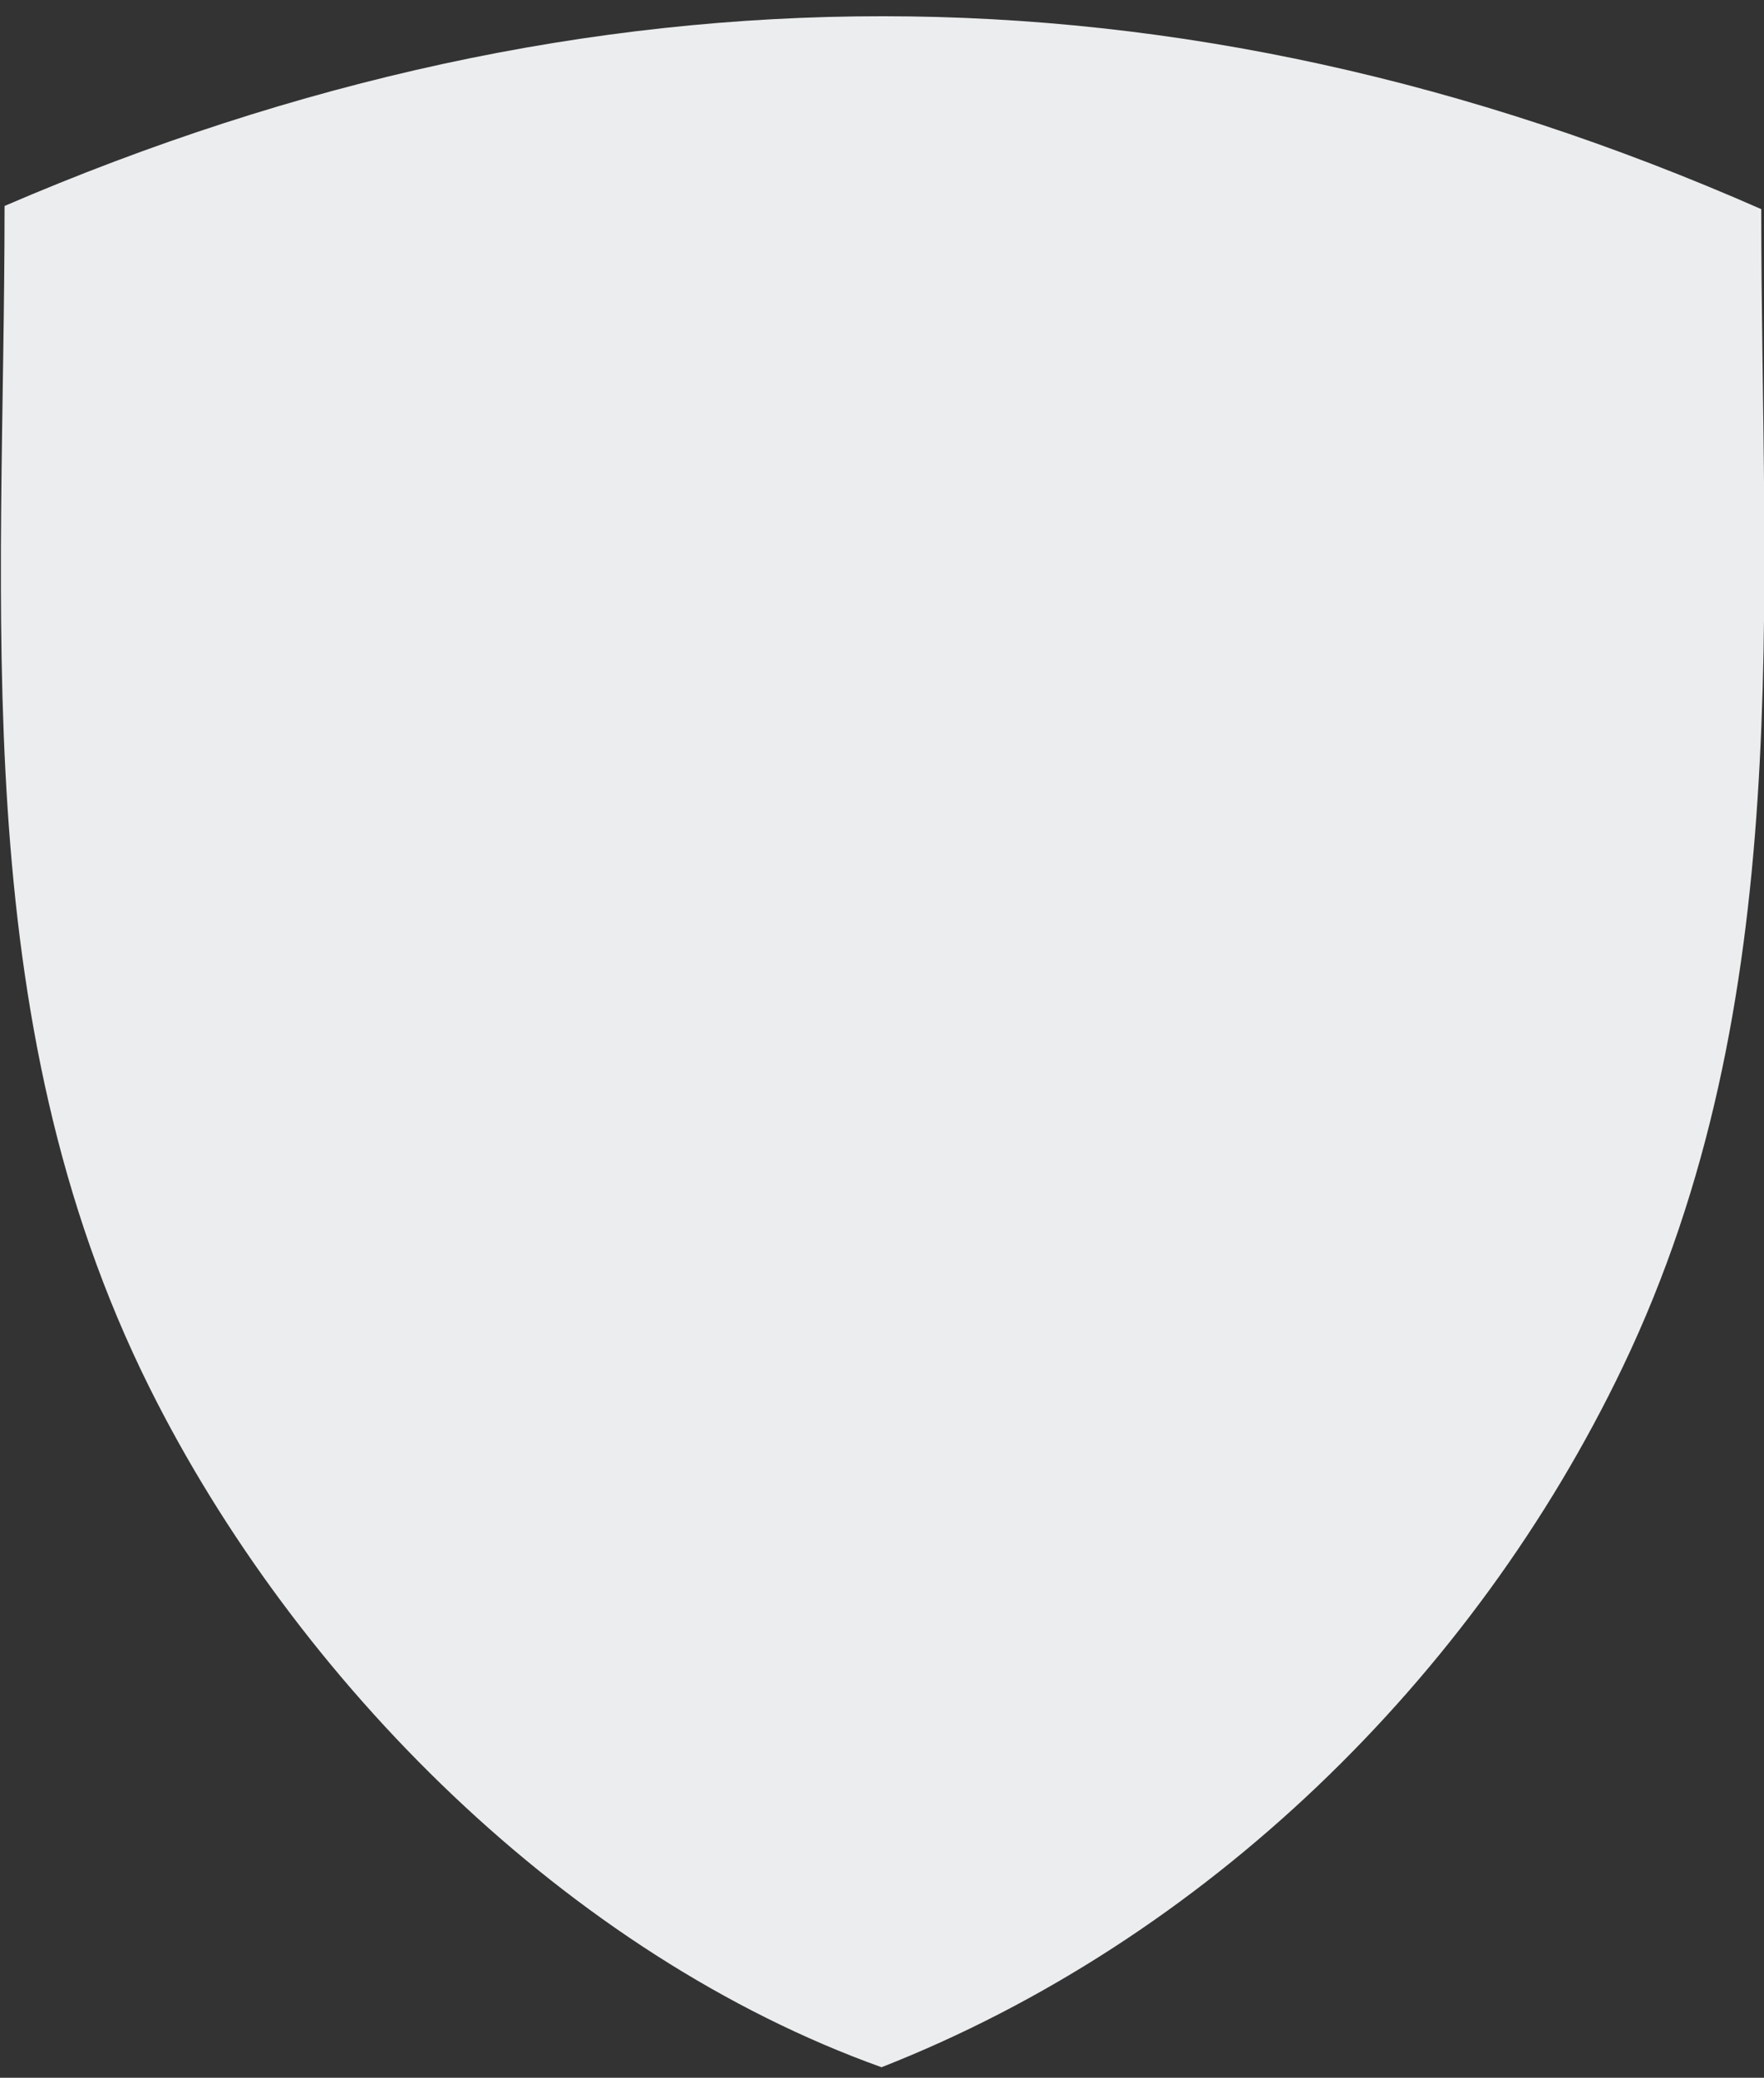<?xml version="1.0" encoding="utf-8"?>
<!-- Generator: Adobe Illustrator 28.3.0, SVG Export Plug-In . SVG Version: 6.00 Build 0)  -->
<svg version="1.1" id="Laag_1" xmlns="http://www.w3.org/2000/svg" xmlns:xlink="http://www.w3.org/1999/xlink" x="0px" y="0px"
	 viewBox="0 0 772 909" style="enable-background:new 0 0 772 909;" xml:space="preserve">
<rect x="0" y="0" width="772" height="909" fill="#333333" stroke="none"/>
<style type="text/css">
	.st0{clip-path:url(#SVGID_00000057849413612303612820000004096813641666442651_);fill:#EBEDEE;}
</style>
<g>
	<defs>
		<rect id="SVGID_1_" x="0.4" y="7.1" width="771.7" height="897.4"/>
	</defs>
	<clipPath id="SVGID_00000173161523017114410660000013807833099653589416_">
		<use xlink:href="#SVGID_1_"  style="overflow:visible;"/>
	</clipPath>
	<path style="clip-path:url(#SVGID_00000173161523017114410660000013807833099653589416_);fill:#EBEDEE;" d="M2,90.1
		C258.2-20.2,514.2-21.4,770.8,91.5c0,172.1,15.9,346.9-60.6,506.5c-65.3,136.3-183,250.9-324.4,306.4
		C248.8,855.3,129.5,735.6,65.4,607C-15.6,444.4,2,266.2,2,90.1"/>
</g>
</svg>
